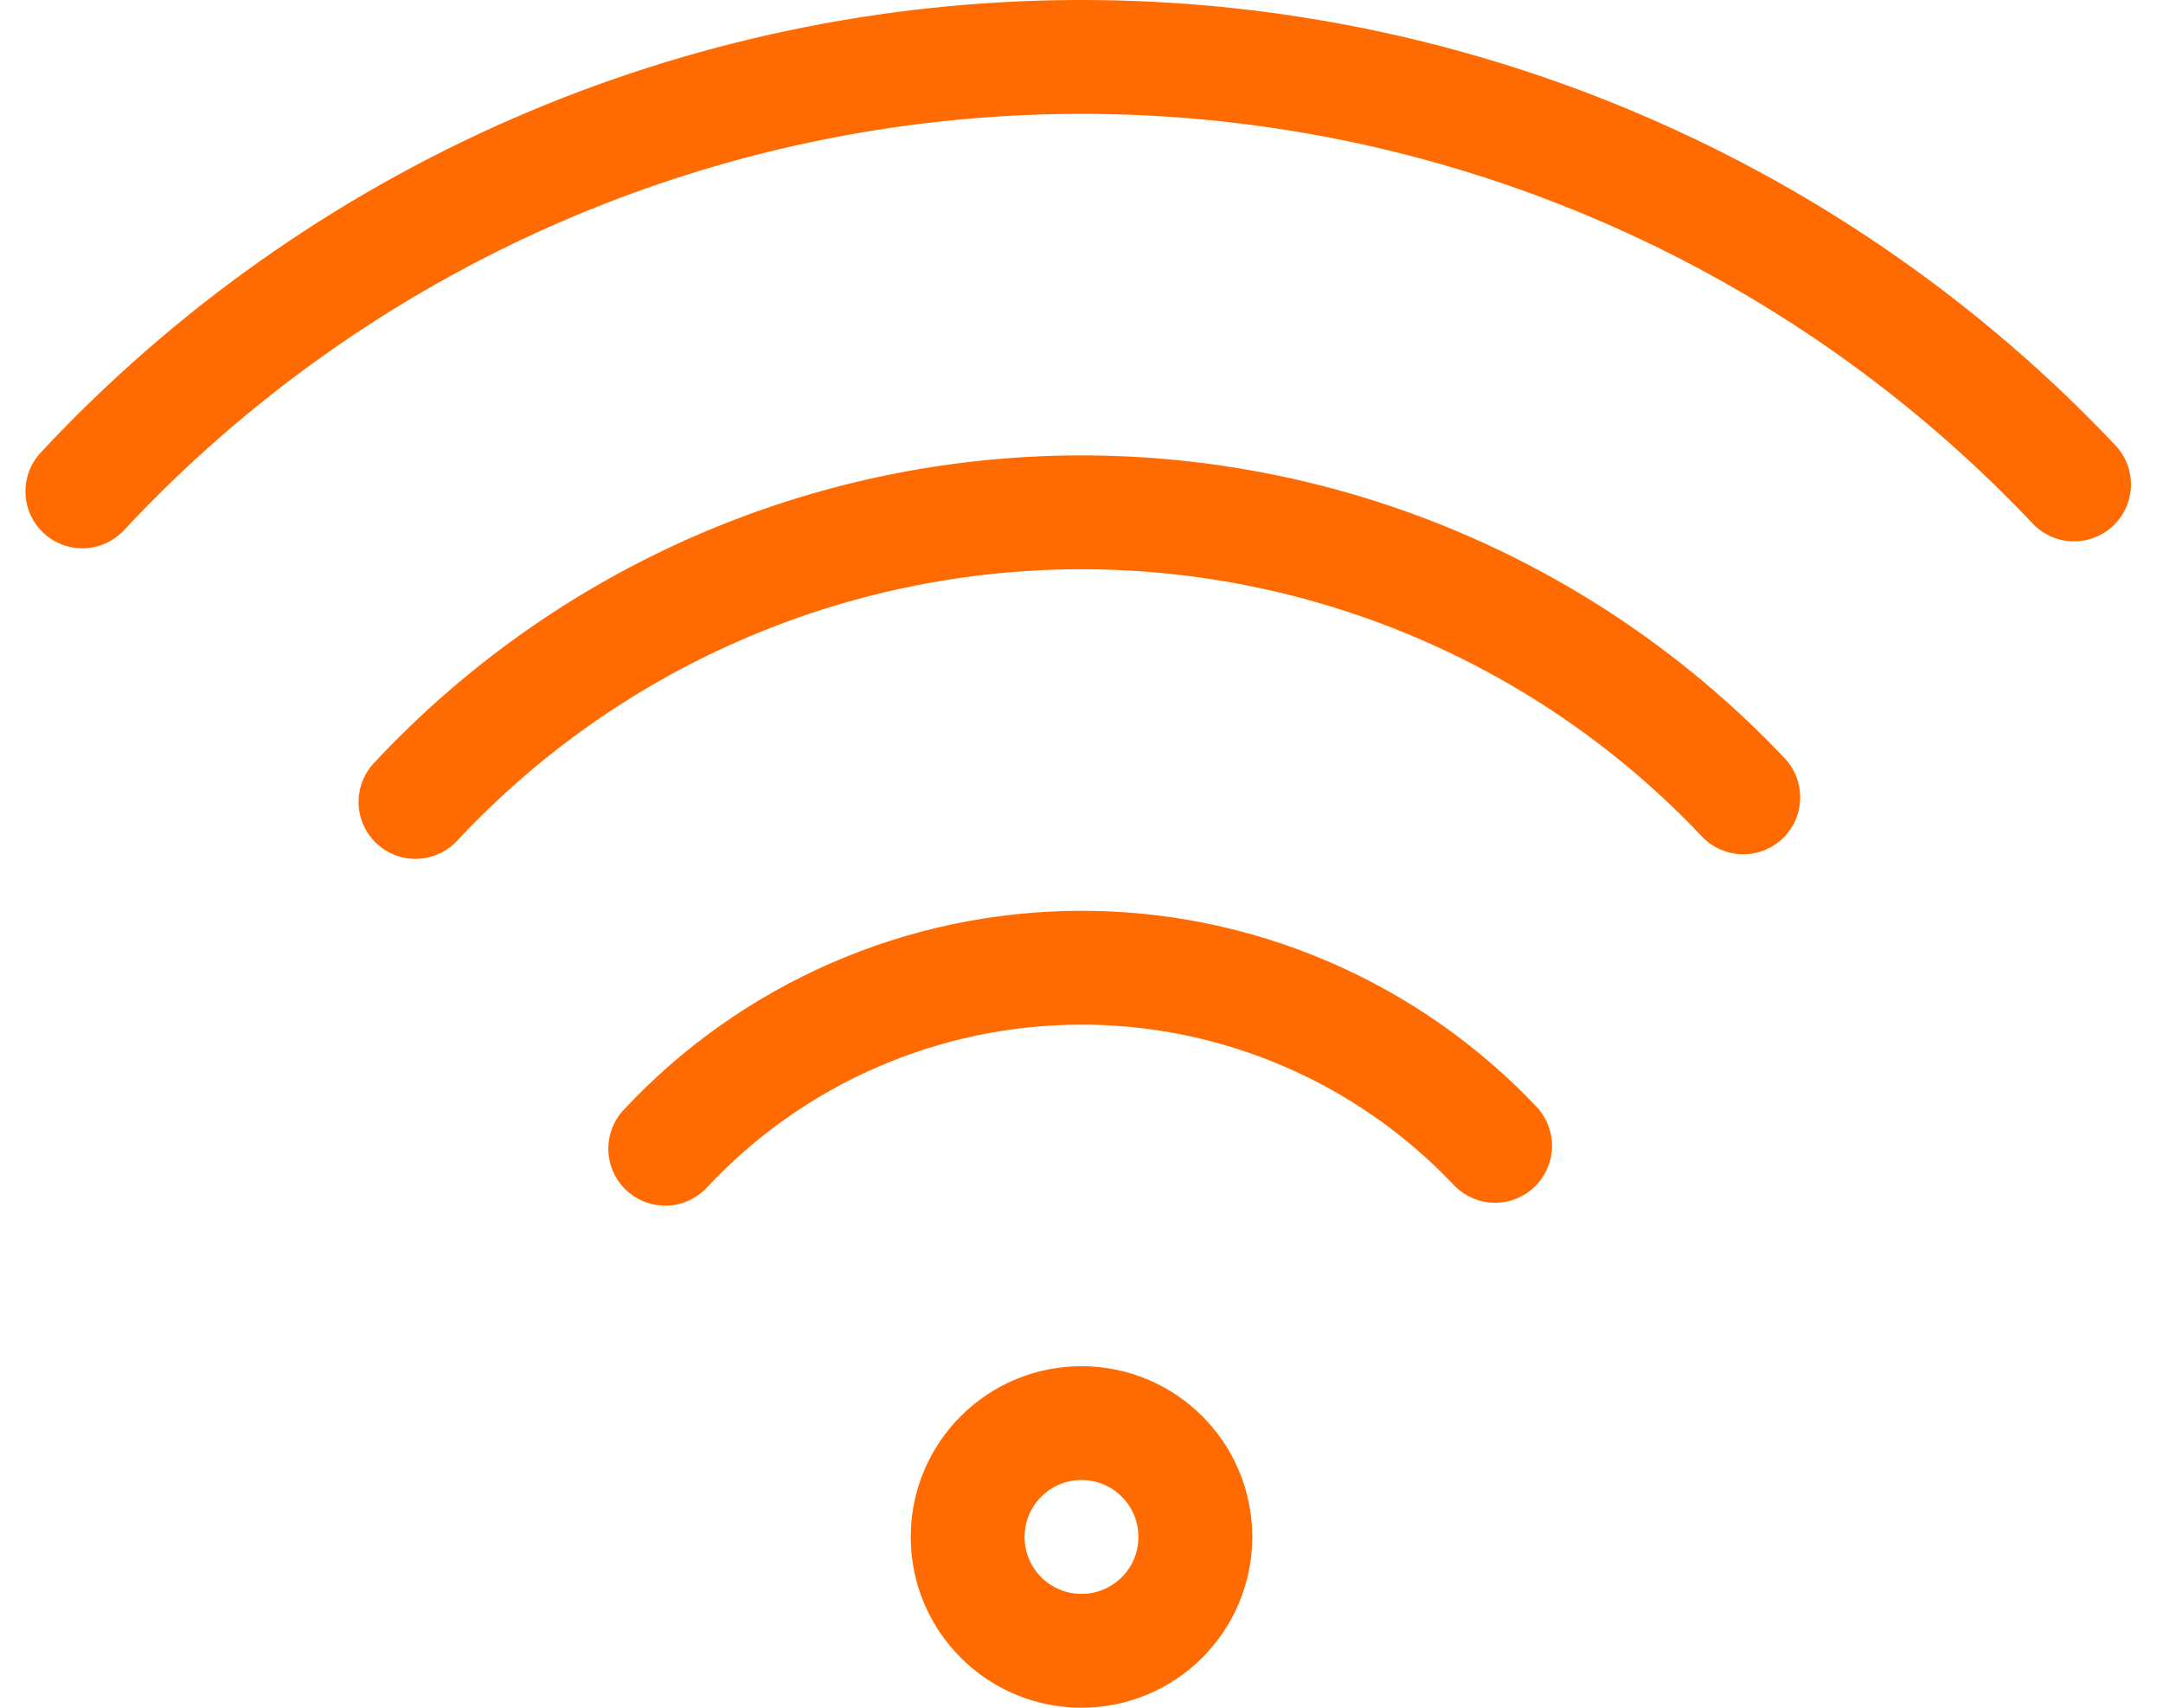 <svg width="38" height="30" viewBox="0 0 38 30" fill="none" xmlns="http://www.w3.org/2000/svg">
<path d="M11.687 20.18C12.618 19.181 13.745 18.383 14.997 17.837C16.248 17.29 17.599 17.005 18.965 17C20.331 16.995 21.683 17.27 22.939 17.809C24.195 18.347 25.327 19.137 26.266 20.129M7.299 14.088C8.79 12.489 10.592 11.213 12.595 10.338C14.598 9.463 16.759 9.008 18.945 9C21.13 8.993 23.294 9.433 25.303 10.294C27.312 11.155 29.124 12.418 30.626 14.007M1.447 8.632C3.683 6.234 6.387 4.32 9.391 3.007C12.396 1.695 15.638 1.012 18.916 1C22.195 0.989 25.441 1.649 28.454 2.941C31.468 4.232 34.185 6.128 36.437 8.51M19 29C17.895 29 17 28.105 17 27C17 25.895 17.895 25 19 25C20.105 25 21 25.895 21 27C21 28.105 20.105 29 19 29Z" stroke="#FF6B00" stroke-width="2" stroke-linecap="round" stroke-linejoin="round"/>
</svg>
